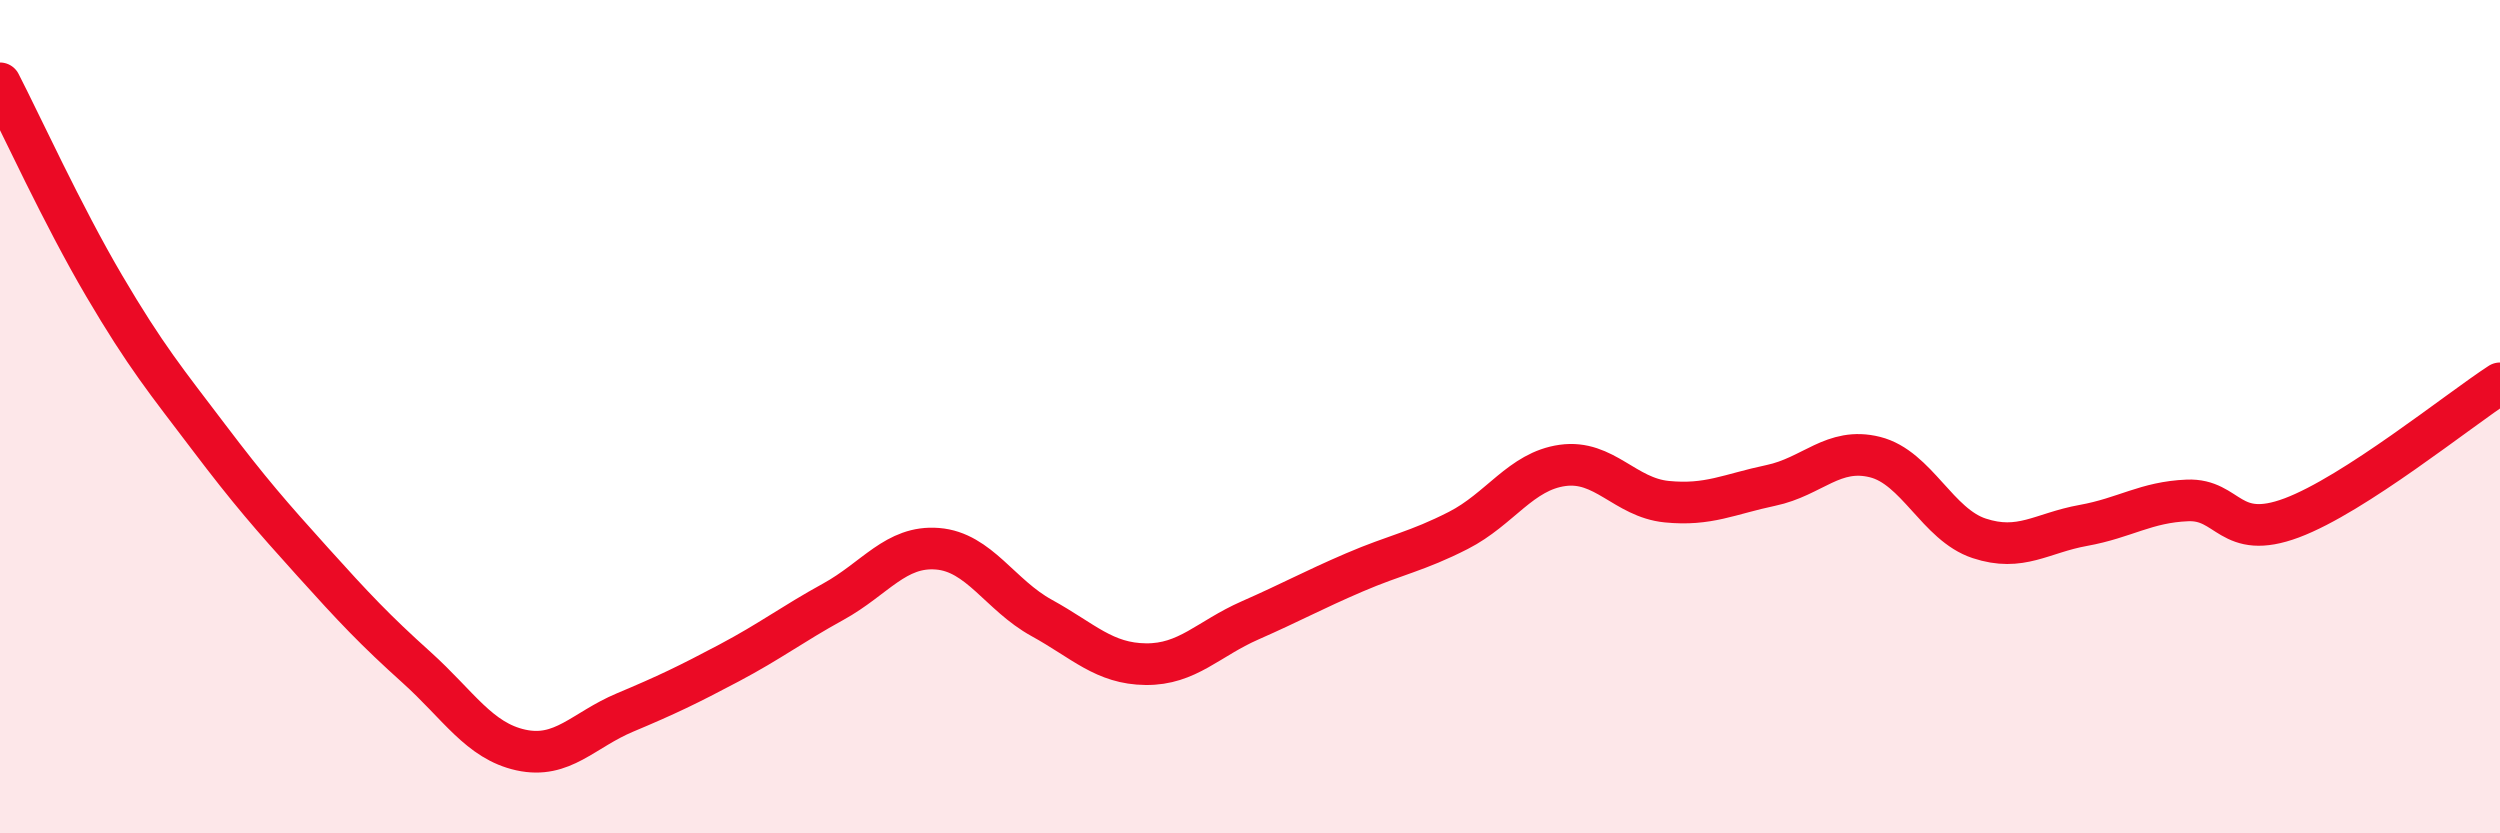 
    <svg width="60" height="20" viewBox="0 0 60 20" xmlns="http://www.w3.org/2000/svg">
      <path
        d="M 0,2 C 0.5,2.97 1.5,5.16 2.5,6.86 C 3.5,8.56 4,9.16 5,10.48 C 6,11.8 6.5,12.37 7.5,13.48 C 8.5,14.59 9,15.12 10,16.02 C 11,16.92 11.5,17.78 12.5,18 C 13.5,18.22 14,17.52 15,17.1 C 16,16.68 16.5,16.44 17.5,15.91 C 18.5,15.38 19,14.99 20,14.44 C 21,13.89 21.5,13.09 22.5,13.17 C 23.5,13.25 24,14.28 25,14.83 C 26,15.38 26.5,15.93 27.5,15.94 C 28.5,15.95 29,15.33 30,14.89 C 31,14.45 31.5,14.17 32.5,13.74 C 33.5,13.31 34,13.24 35,12.73 C 36,12.22 36.5,11.31 37.5,11.17 C 38.5,11.03 39,11.94 40,12.04 C 41,12.14 41.5,11.86 42.5,11.65 C 43.5,11.44 44,10.72 45,10.97 C 46,11.22 46.5,12.59 47.5,12.92 C 48.5,13.25 49,12.79 50,12.61 C 51,12.43 51.5,12.05 52.5,12.01 C 53.5,11.97 53.5,12.99 55,12.43 C 56.5,11.87 59,9.85 60,9.2L60 20L0 20Z"
        fill="#EB0A25"
        opacity="0.1"
        stroke-linecap="round"
        stroke-linejoin="round"
      />
      <path
        d="M 0,2 C 0.5,2.97 1.5,5.16 2.5,6.86 C 3.5,8.56 4,9.16 5,10.48 C 6,11.8 6.5,12.37 7.5,13.48 C 8.5,14.59 9,15.12 10,16.02 C 11,16.92 11.5,17.78 12.5,18 C 13.5,18.22 14,17.52 15,17.1 C 16,16.68 16.5,16.44 17.5,15.91 C 18.5,15.38 19,14.99 20,14.44 C 21,13.89 21.5,13.09 22.5,13.17 C 23.5,13.25 24,14.28 25,14.83 C 26,15.38 26.5,15.93 27.5,15.94 C 28.5,15.95 29,15.33 30,14.89 C 31,14.45 31.5,14.17 32.5,13.74 C 33.5,13.31 34,13.24 35,12.73 C 36,12.22 36.5,11.31 37.5,11.17 C 38.5,11.03 39,11.94 40,12.04 C 41,12.14 41.5,11.86 42.5,11.65 C 43.5,11.44 44,10.72 45,10.97 C 46,11.22 46.5,12.59 47.5,12.92 C 48.5,13.25 49,12.79 50,12.61 C 51,12.43 51.5,12.05 52.5,12.01 C 53.5,11.97 53.5,12.99 55,12.43 C 56.5,11.87 59,9.85 60,9.2"
        stroke="#EB0A25"
        stroke-width="1"
        fill="none"
        stroke-linecap="round"
        stroke-linejoin="round"
      />
    </svg>
  